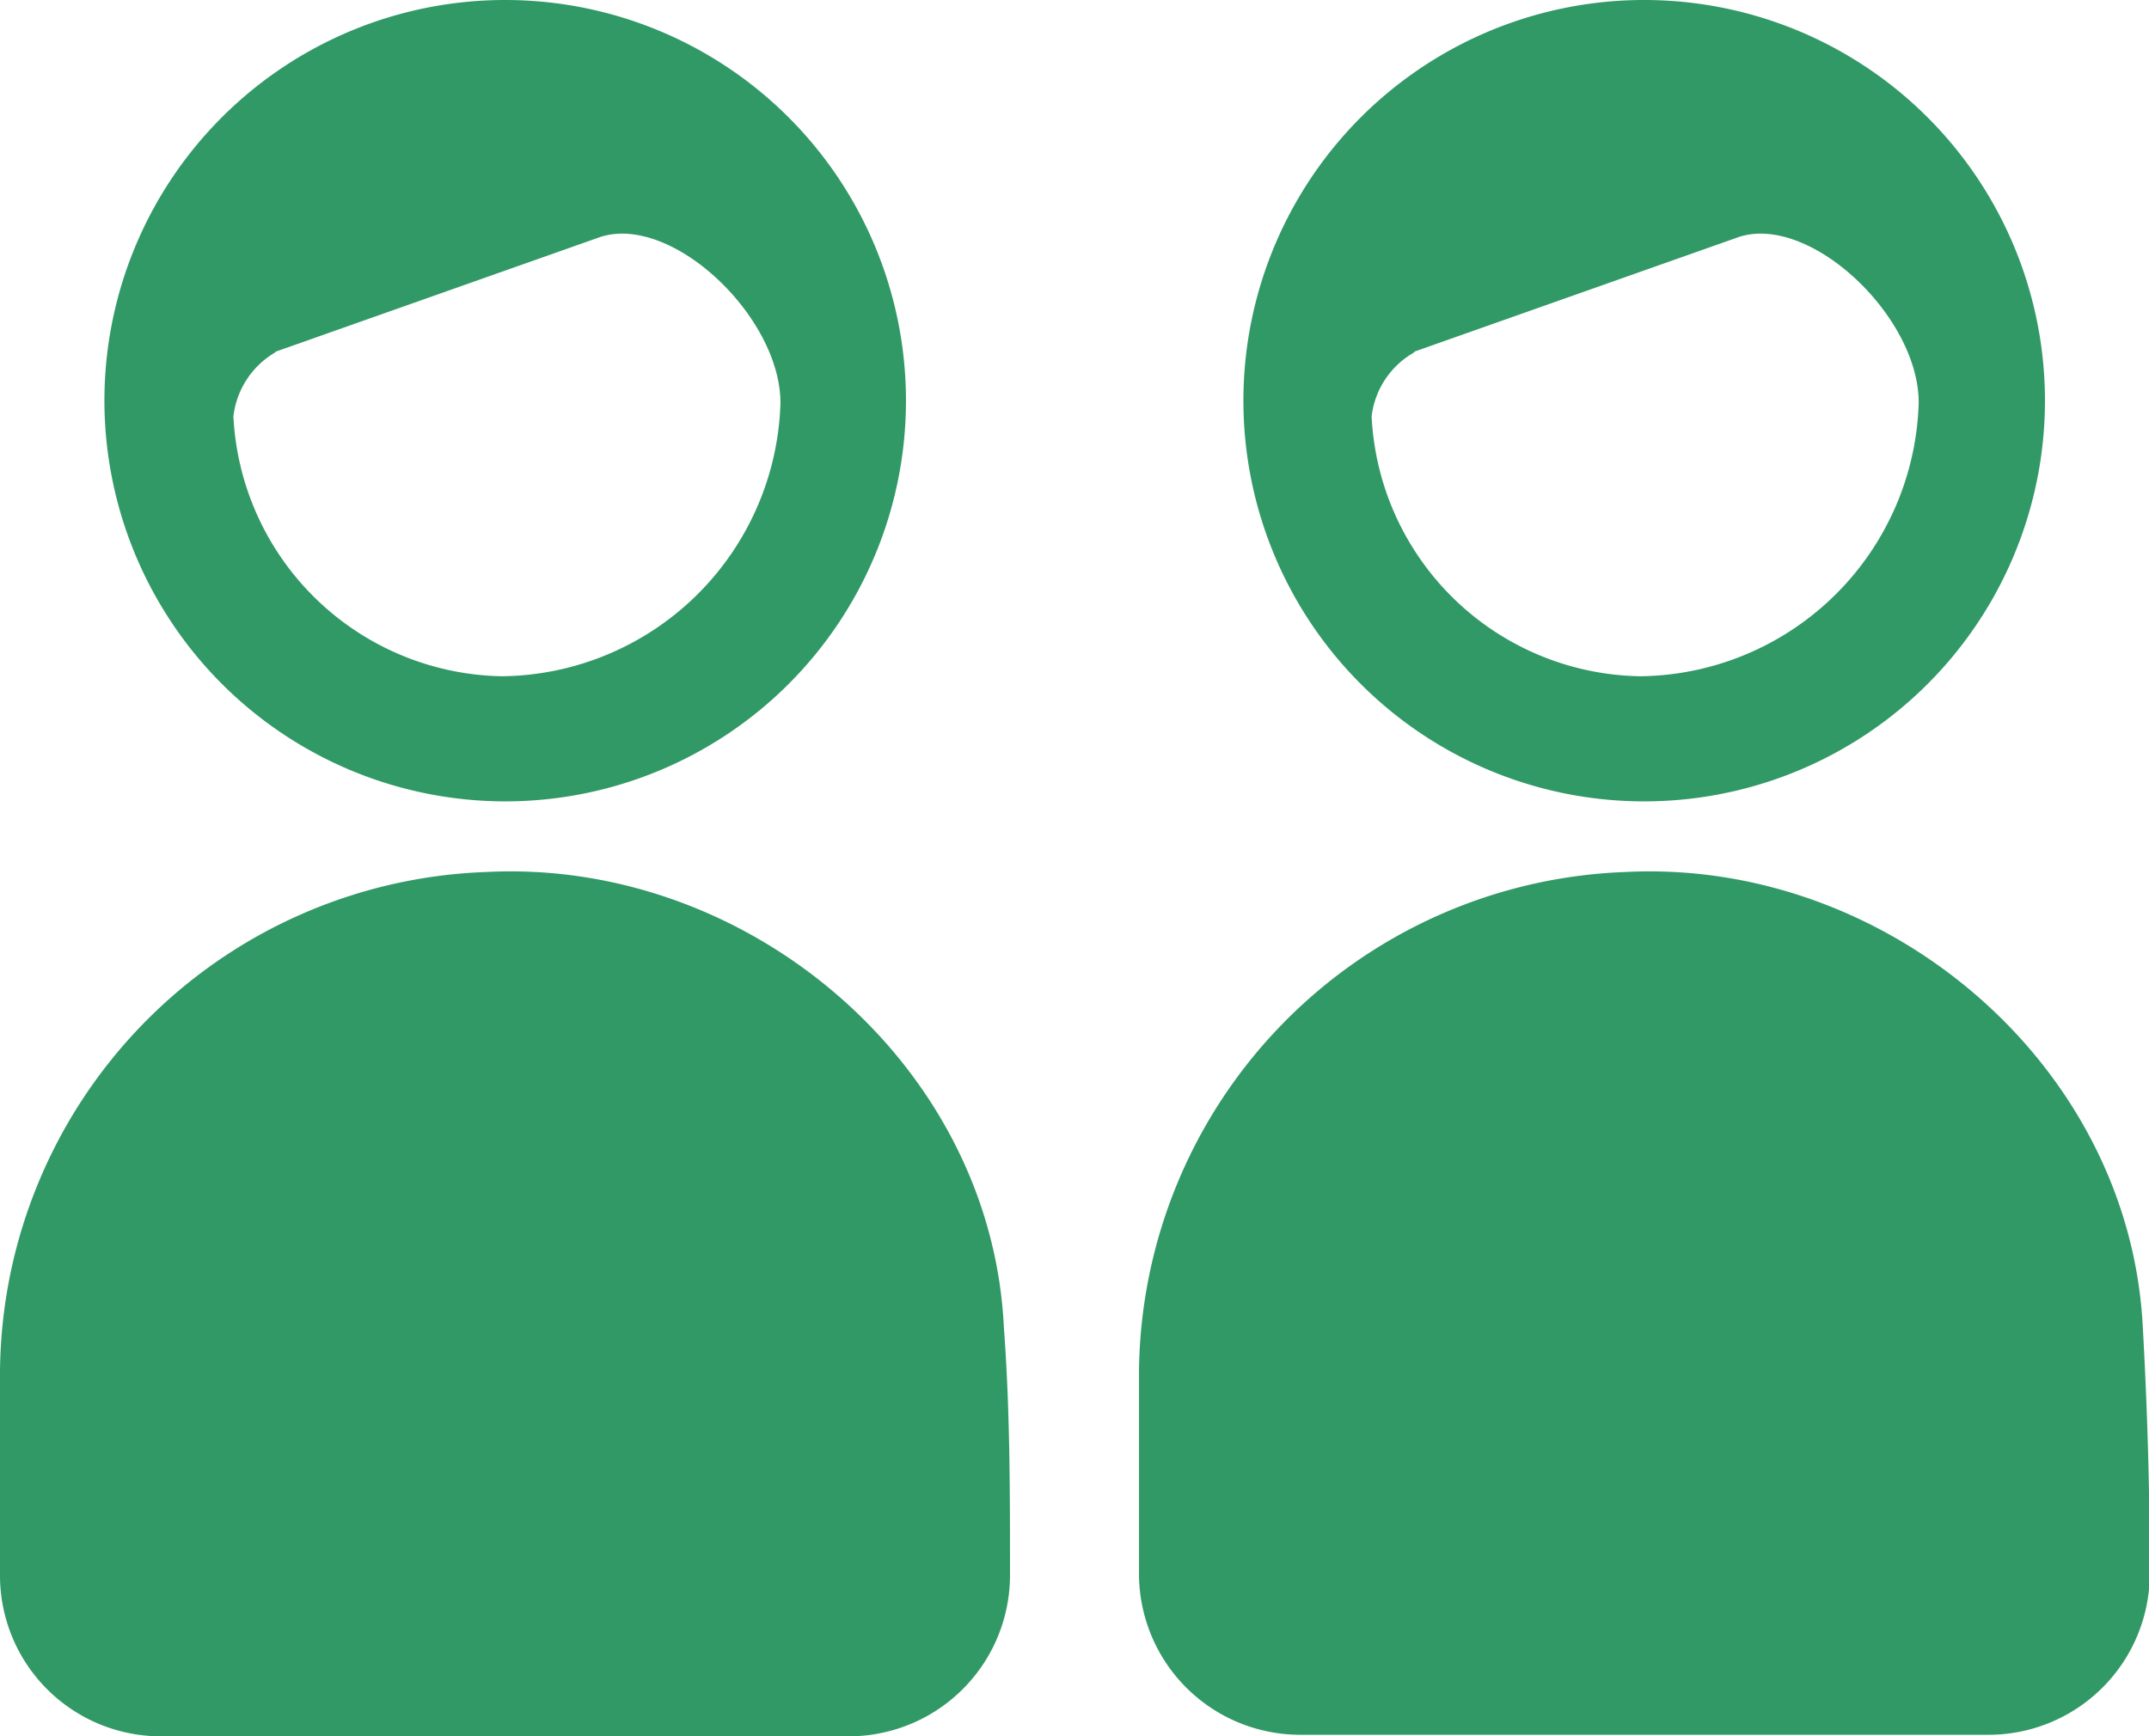 <svg id="Ebene_1" data-name="Ebene 1" xmlns="http://www.w3.org/2000/svg" viewBox="0 0 55.98 45.24"><defs><style>.cls-1{fill:#319966;}</style></defs><title>colorcode-icons</title><path class="cls-1" d="M55.82,34.61c-.33-6.89-6.69-12.24-13.48-11.89a13.15,13.15,0,0,0-12.67,13c0,1.43,0,3.3,0,5.3a4.2,4.2,0,0,0,4.2,4.18H51.78A4.2,4.2,0,0,0,56,41Q56,37.81,55.82,34.61Z"/><path class="cls-1" d="M42.82,20.88A10.44,10.44,0,1,0,32.39,10.44,10.44,10.44,0,0,0,42.82,20.88Zm-6-11.71,8.49-3c1.87-.59,4.7,2.11,4.67,4.35a7.34,7.34,0,0,1-7.25,7.1,7.12,7.12,0,0,1-7-6.77A2.21,2.21,0,0,1,36.86,9.17Z"/><path class="cls-1" d="M12.67,22.72A13.13,13.13,0,0,0,0,35.76c0,1.43,0,3.3,0,5.3A4.19,4.19,0,0,0,4.2,45.24H22.11A4.2,4.2,0,0,0,26.31,41c0-2.15,0-4.29-.16-6.42C25.82,27.72,19.47,22.37,12.67,22.72Z"/><path class="cls-1" d="M13.16,20.88A10.44,10.44,0,1,0,2.72,10.44,10.45,10.45,0,0,0,13.16,20.88Zm-6-11.71,8.49-3c1.88-.59,4.7,2.11,4.68,4.35a7.34,7.34,0,0,1-7.25,7.1,7.13,7.13,0,0,1-7-6.77A2.23,2.23,0,0,1,7.19,9.17Z"/></svg>